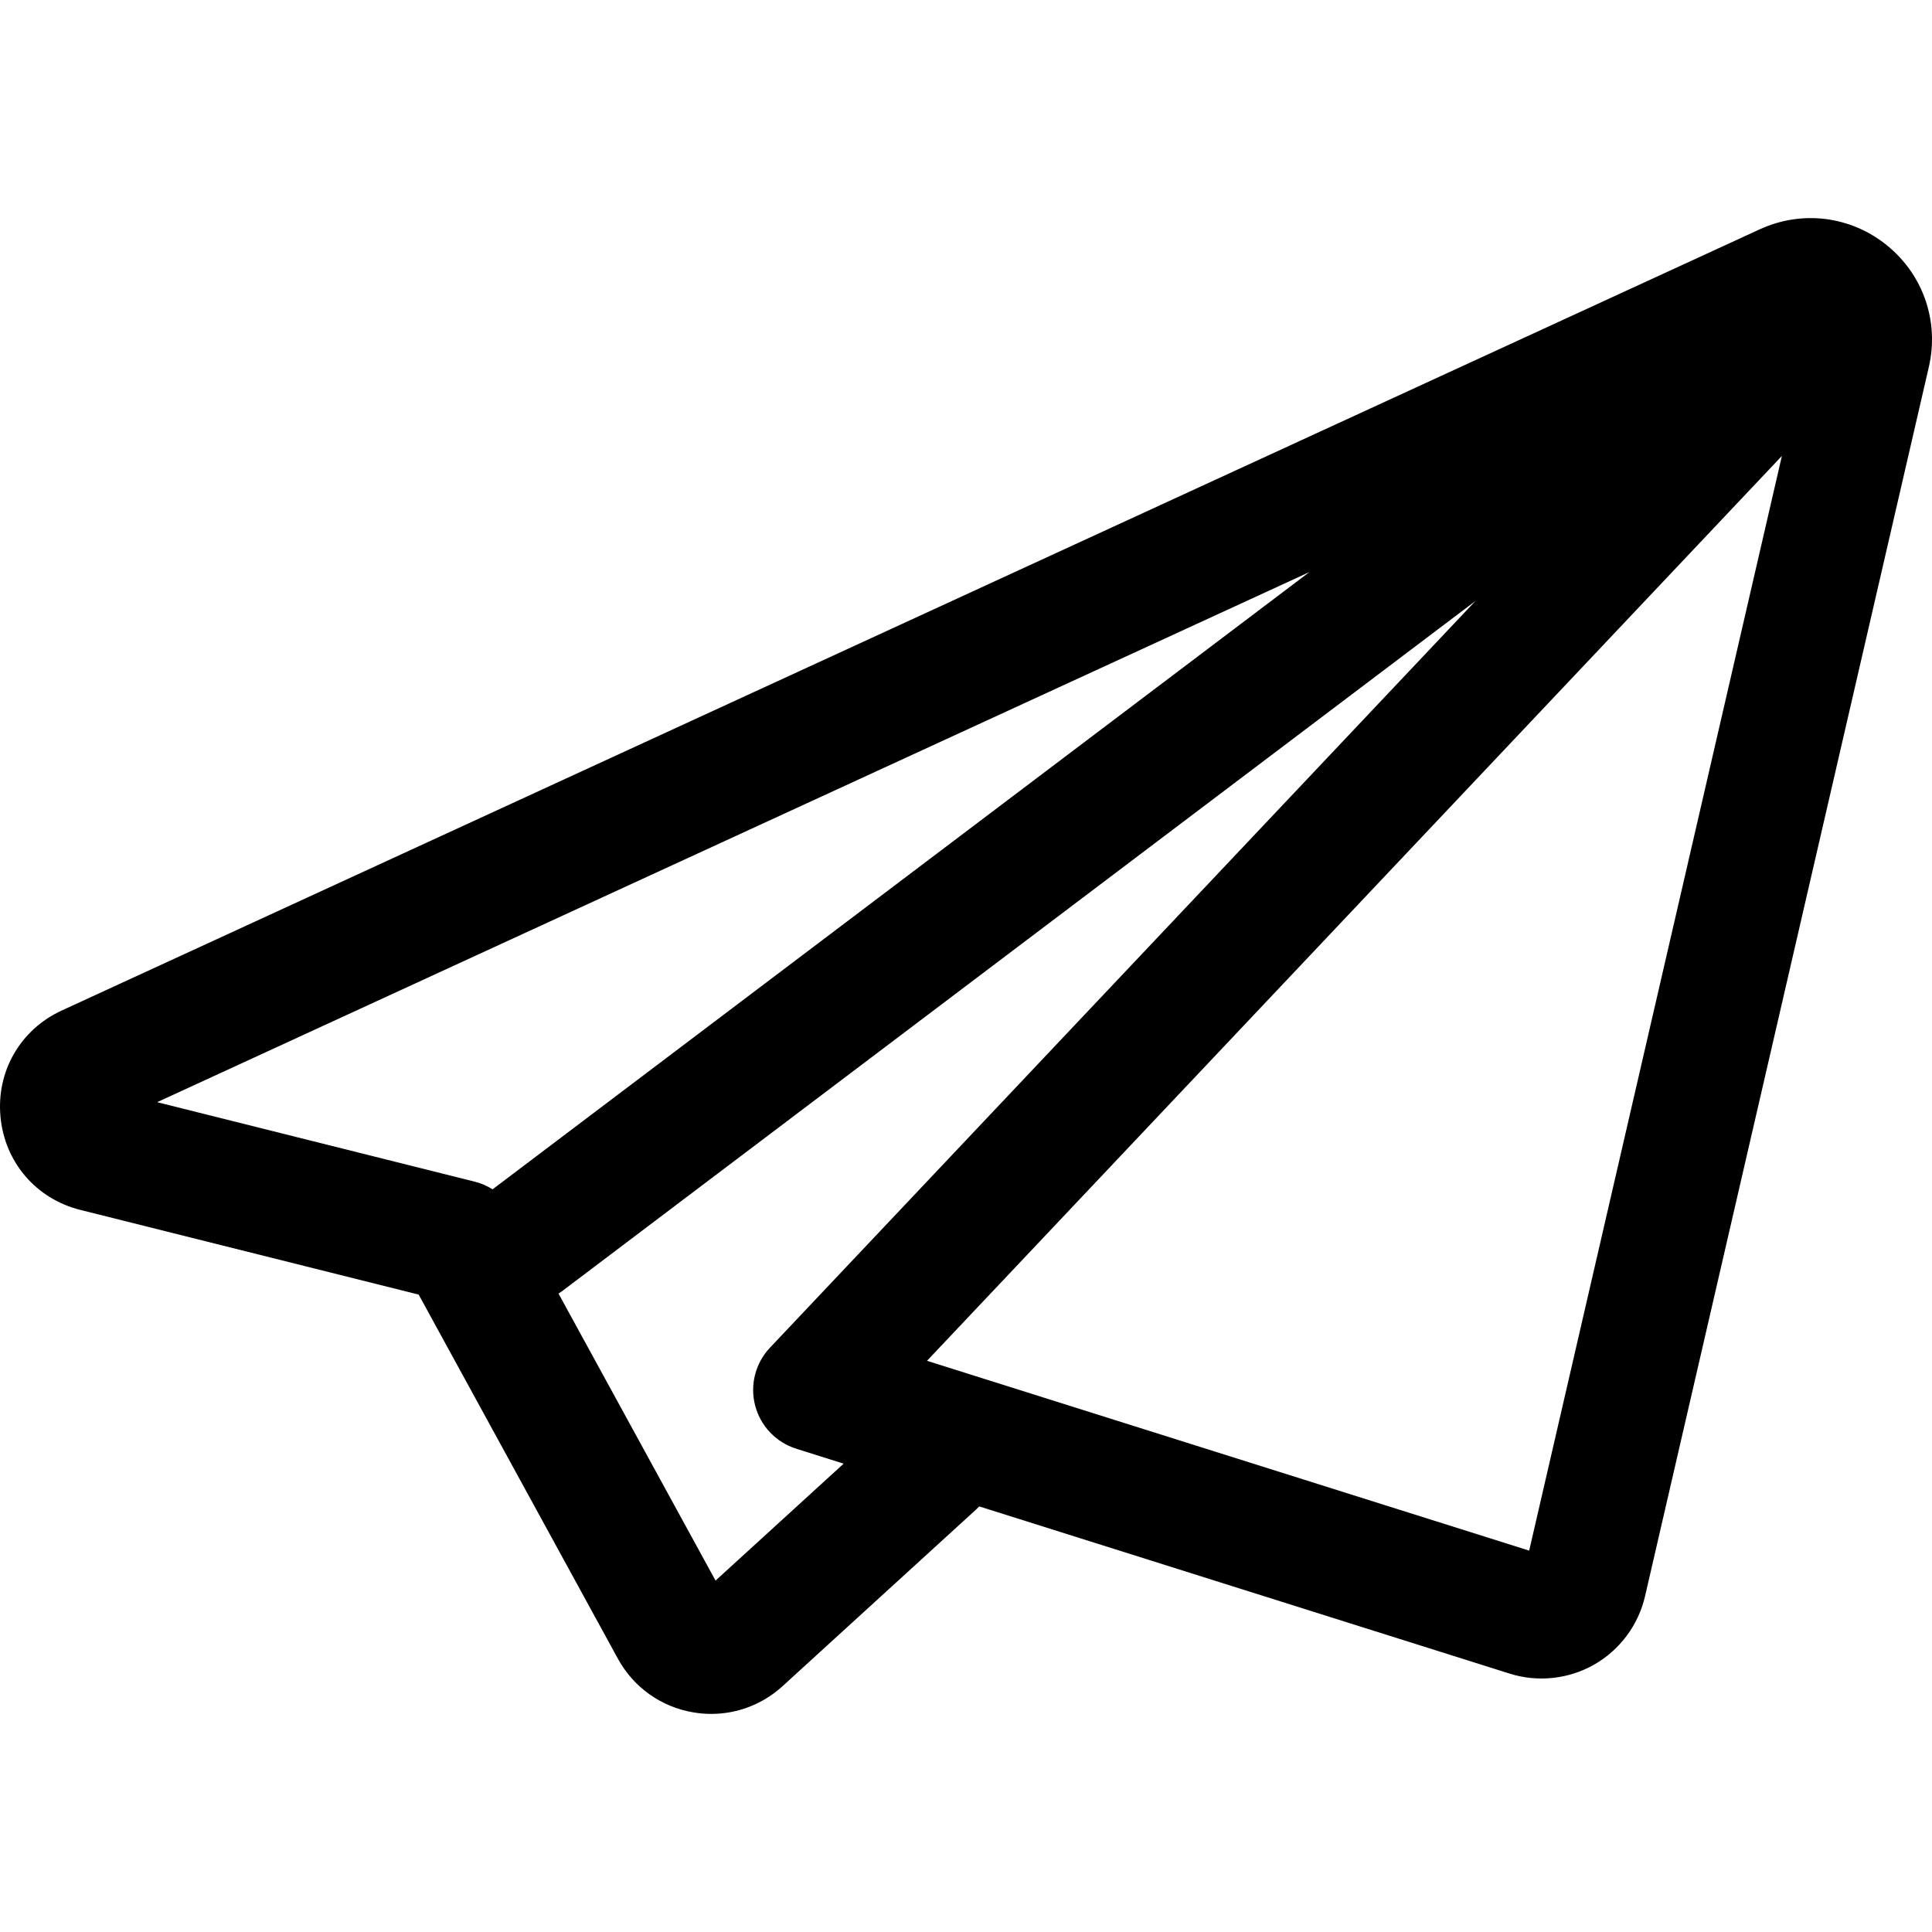<?xml version="1.0" encoding="iso-8859-1"?>
<!-- Generator: Adobe Illustrator 19.0.0, SVG Export Plug-In . SVG Version: 6.00 Build 0)  -->
<svg version="1.1" id="Layer_1" xmlns="http://www.w3.org/2000/svg" xmlns:xlink="http://www.w3.org/1999/xlink" x="0px" y="0px"
	 viewBox="0 0 512 512" style="enable-background:new 0 0 512 512;" xml:space="preserve">
<g>
	<g>
		<path d="M500.115,65.06c-9.594-7.812-22.54-9.452-33.782-4.281L16.384,267.785c-11,5.06-17.381,16.12-16.257,28.175
			c1.124,12.056,9.439,21.746,21.186,24.686l89.639,22.434l52.792,96.482c4.172,7.626,11.484,12.82,20.059,14.25
			c1.567,0.261,3.133,0.39,4.689,0.39c6.955,0,13.659-2.573,18.906-7.362l51.206-46.735c0.315-0.287,0.616-0.584,0.903-0.889
			l140.569,44.31c7.46,2.352,15.635,1.473,22.426-2.409c6.79-3.882,11.693-10.479,13.451-18.099l75.204-325.745
			C513.942,85.214,509.71,72.872,500.115,65.06z M125.803,313.152l-84.159-21.062l305.369-140.488L130.539,315.181
			C129.091,314.268,127.497,313.576,125.803,313.152z M189.627,418.87l-41.618-76.062c0.398-0.25,0.79-0.518,1.173-0.807
			l241.821-182.733L204.049,357.153c-3.86,4.086-5.346,9.871-3.933,15.312c1.413,5.441,5.528,9.77,10.889,11.46l12.569,3.962
			L189.627,418.87z M405.248,410.931l-159.582-50.303l226.558-239.807L405.248,410.931z"/>
	</g>
</g>
<g>
</g>
<g>
</g>
<g>
</g>
<g>
</g>
<g>
</g>
<g>
</g>
<g>
</g>
<g>
</g>
<g>
</g>
<g>
</g>
<g>
</g>
<g>
</g>
<g>
</g>
<g>
</g>
<g>
</g>
</svg>
